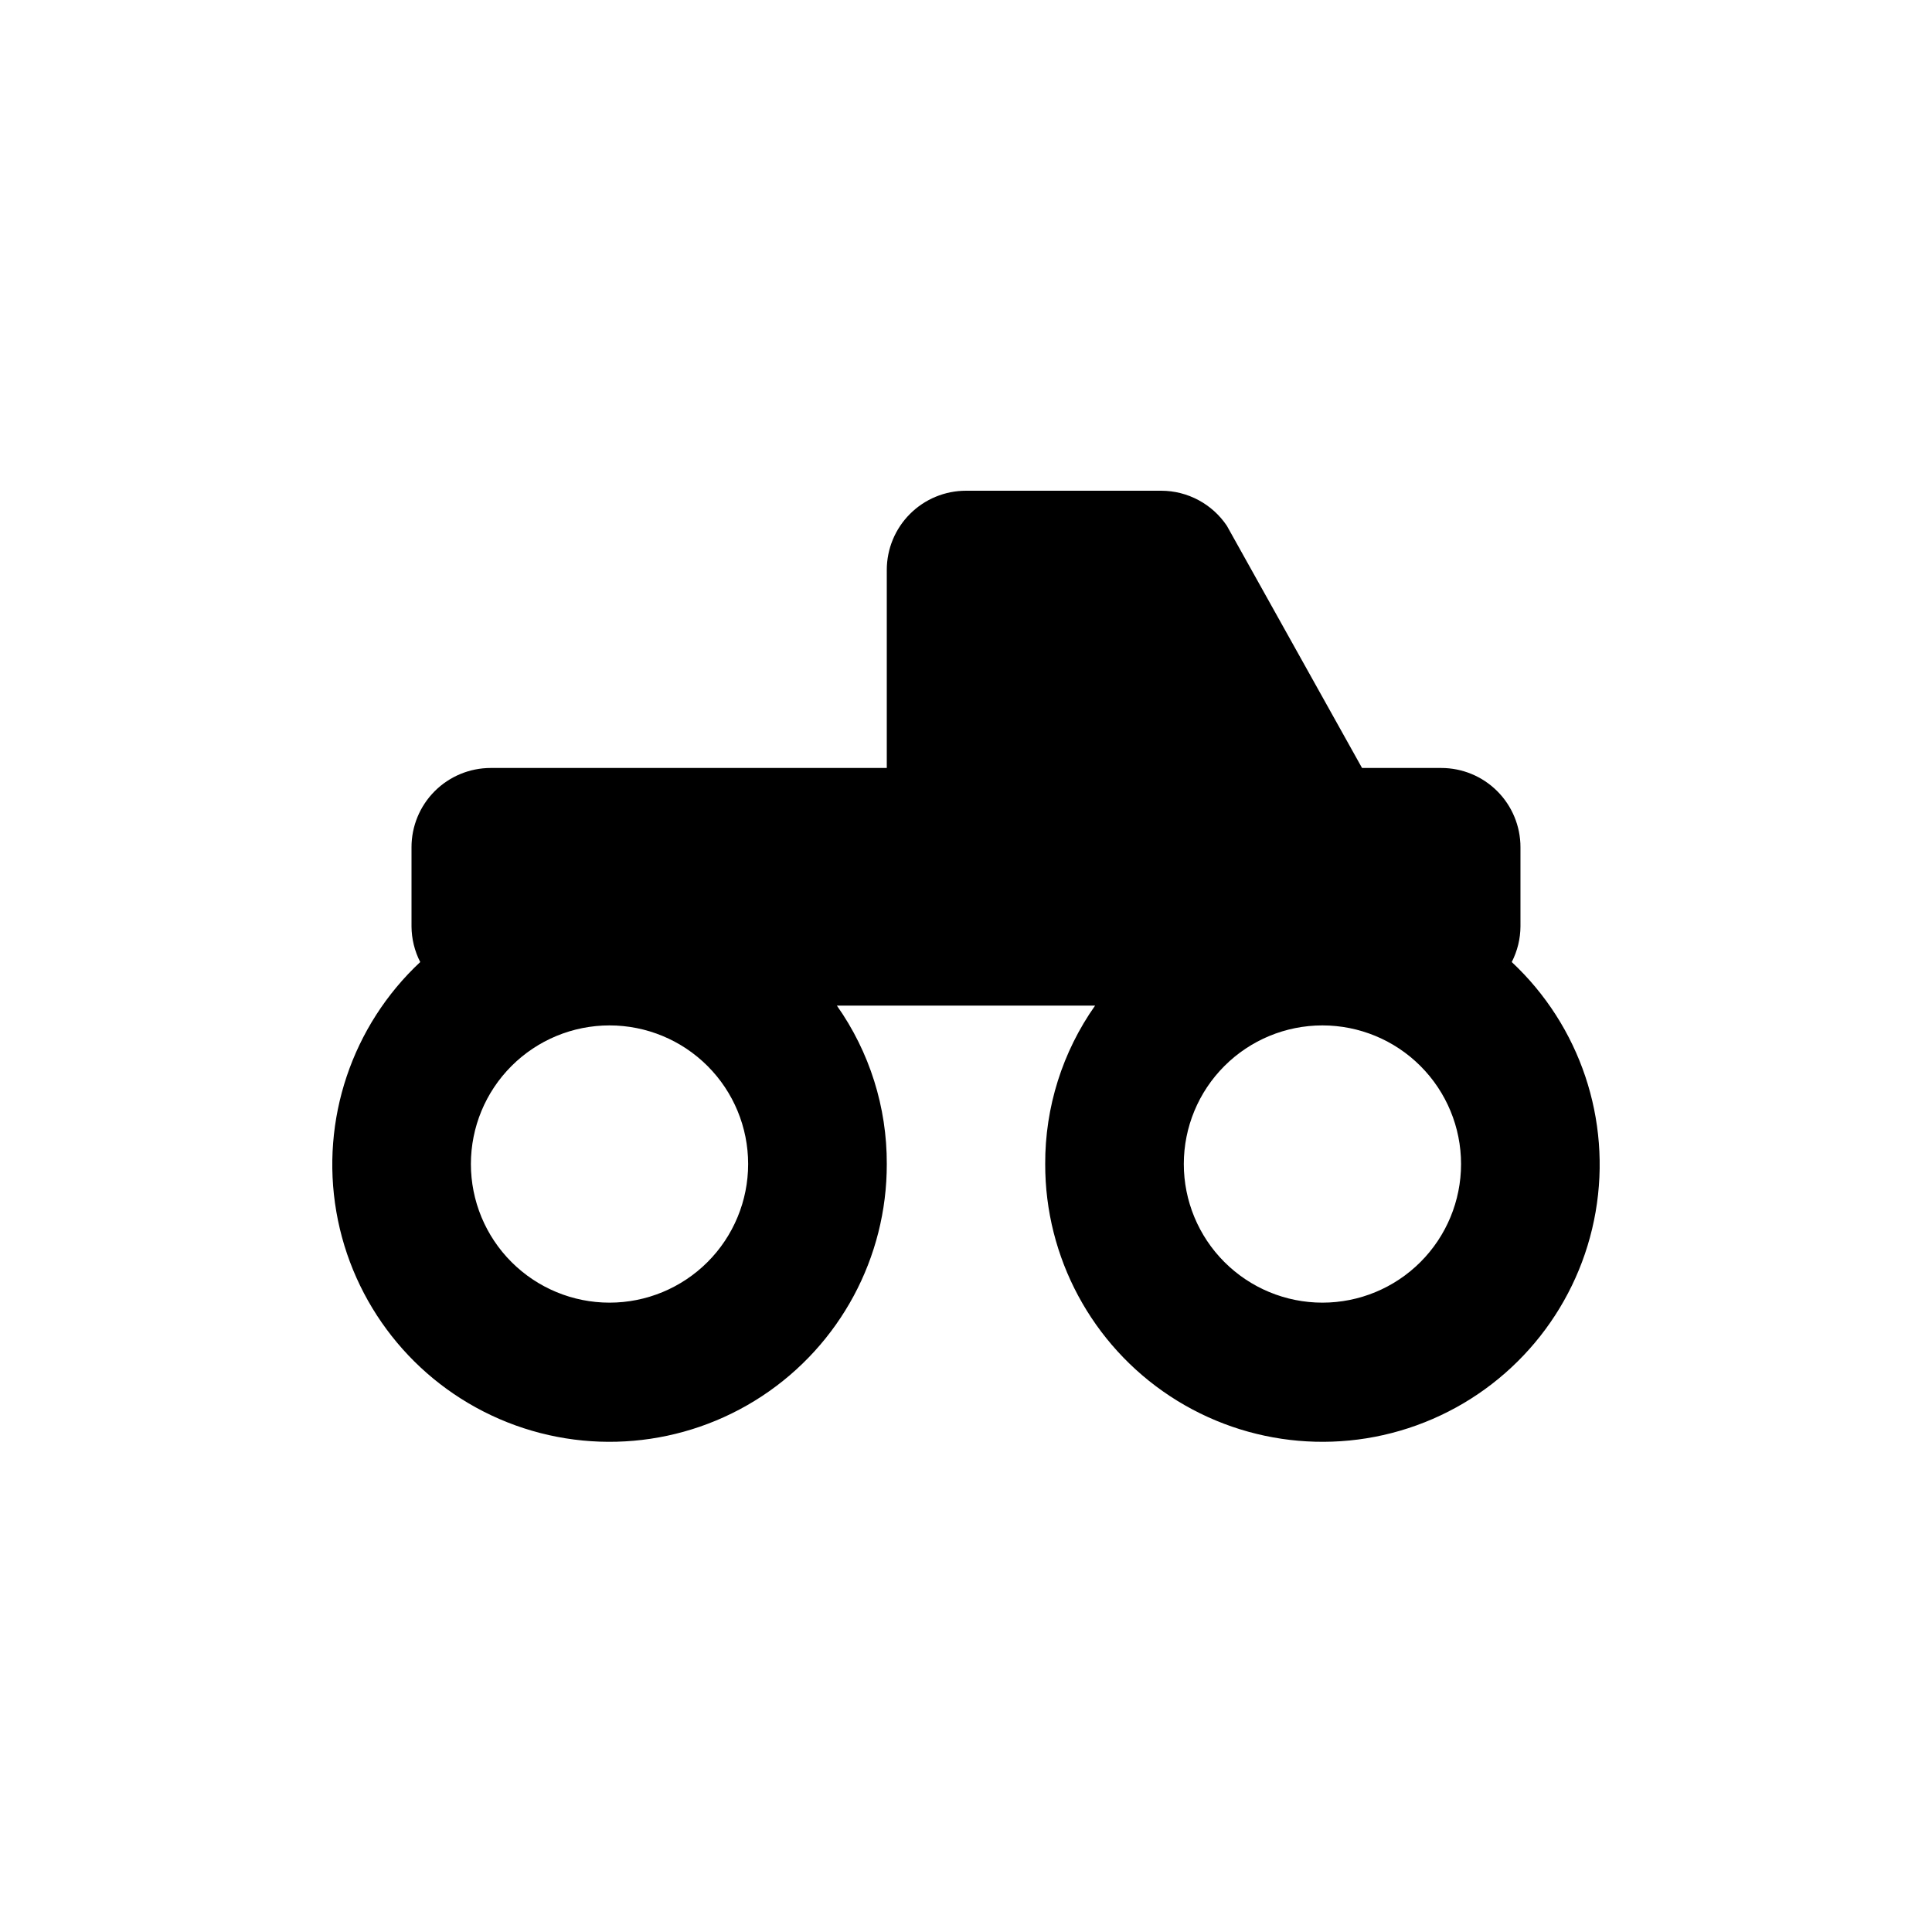 <?xml version="1.0" encoding="UTF-8"?>
<!-- Uploaded to: SVG Repo, www.svgrepo.com, Generator: SVG Repo Mixer Tools -->
<svg fill="#000000" width="800px" height="800px" version="1.1" viewBox="144 144 512 512" xmlns="http://www.w3.org/2000/svg">
 <path d="m544.63 398.95c1.5-2.926 2.289-6.16 2.309-9.445v-20.992c0-5.57-2.211-10.906-6.148-14.844-3.934-3.938-9.273-6.148-14.844-6.148h-20.992l-35.793-64.129 0.004-0.004c-3.887-5.824-10.422-9.328-17.426-9.34h-51.742c-5.57 0-10.91 2.211-14.844 6.148-3.938 3.938-6.148 9.277-6.148 14.844v52.48h-104.96c-5.566 0-10.906 2.211-14.844 6.148s-6.148 9.273-6.148 14.844v20.992c0.02 3.285 0.809 6.519 2.309 9.445-18.098 16.914-26.453 41.809-22.223 66.219 4.231 24.406 20.473 45.039 43.203 54.879 22.73 9.844 48.895 7.566 69.586-6.051 20.691-13.617 33.125-36.746 33.078-61.516 0.059-15.031-4.562-29.707-13.227-41.984h68.434c-8.664 12.277-13.285 26.953-13.223 41.984-0.051 24.77 12.387 47.898 33.078 61.516 20.691 13.617 46.852 15.895 69.582 6.051 22.734-9.84 38.977-30.473 43.203-54.879 4.231-24.41-4.125-49.305-22.223-66.219zm-239.1 90.266c-9.742 0-19.09-3.871-25.977-10.762-6.891-6.887-10.762-16.23-10.762-25.973 0-9.746 3.871-19.09 10.762-25.977 6.887-6.891 16.234-10.762 25.977-10.762 9.742 0 19.086 3.871 25.977 10.762 6.887 6.887 10.758 16.23 10.758 25.977 0 9.742-3.871 19.086-10.758 25.973-6.891 6.891-16.234 10.762-25.977 10.762zm188.93 0h-0.004c-9.742 0-19.086-3.871-25.973-10.762-6.891-6.887-10.762-16.23-10.762-25.973 0-9.746 3.871-19.09 10.762-25.977 6.887-6.891 16.23-10.762 25.973-10.762 9.746 0 19.09 3.871 25.977 10.762 6.891 6.887 10.762 16.23 10.762 25.977 0 9.742-3.871 19.086-10.762 25.973-6.887 6.891-16.23 10.762-25.977 10.762z"/>
</svg>